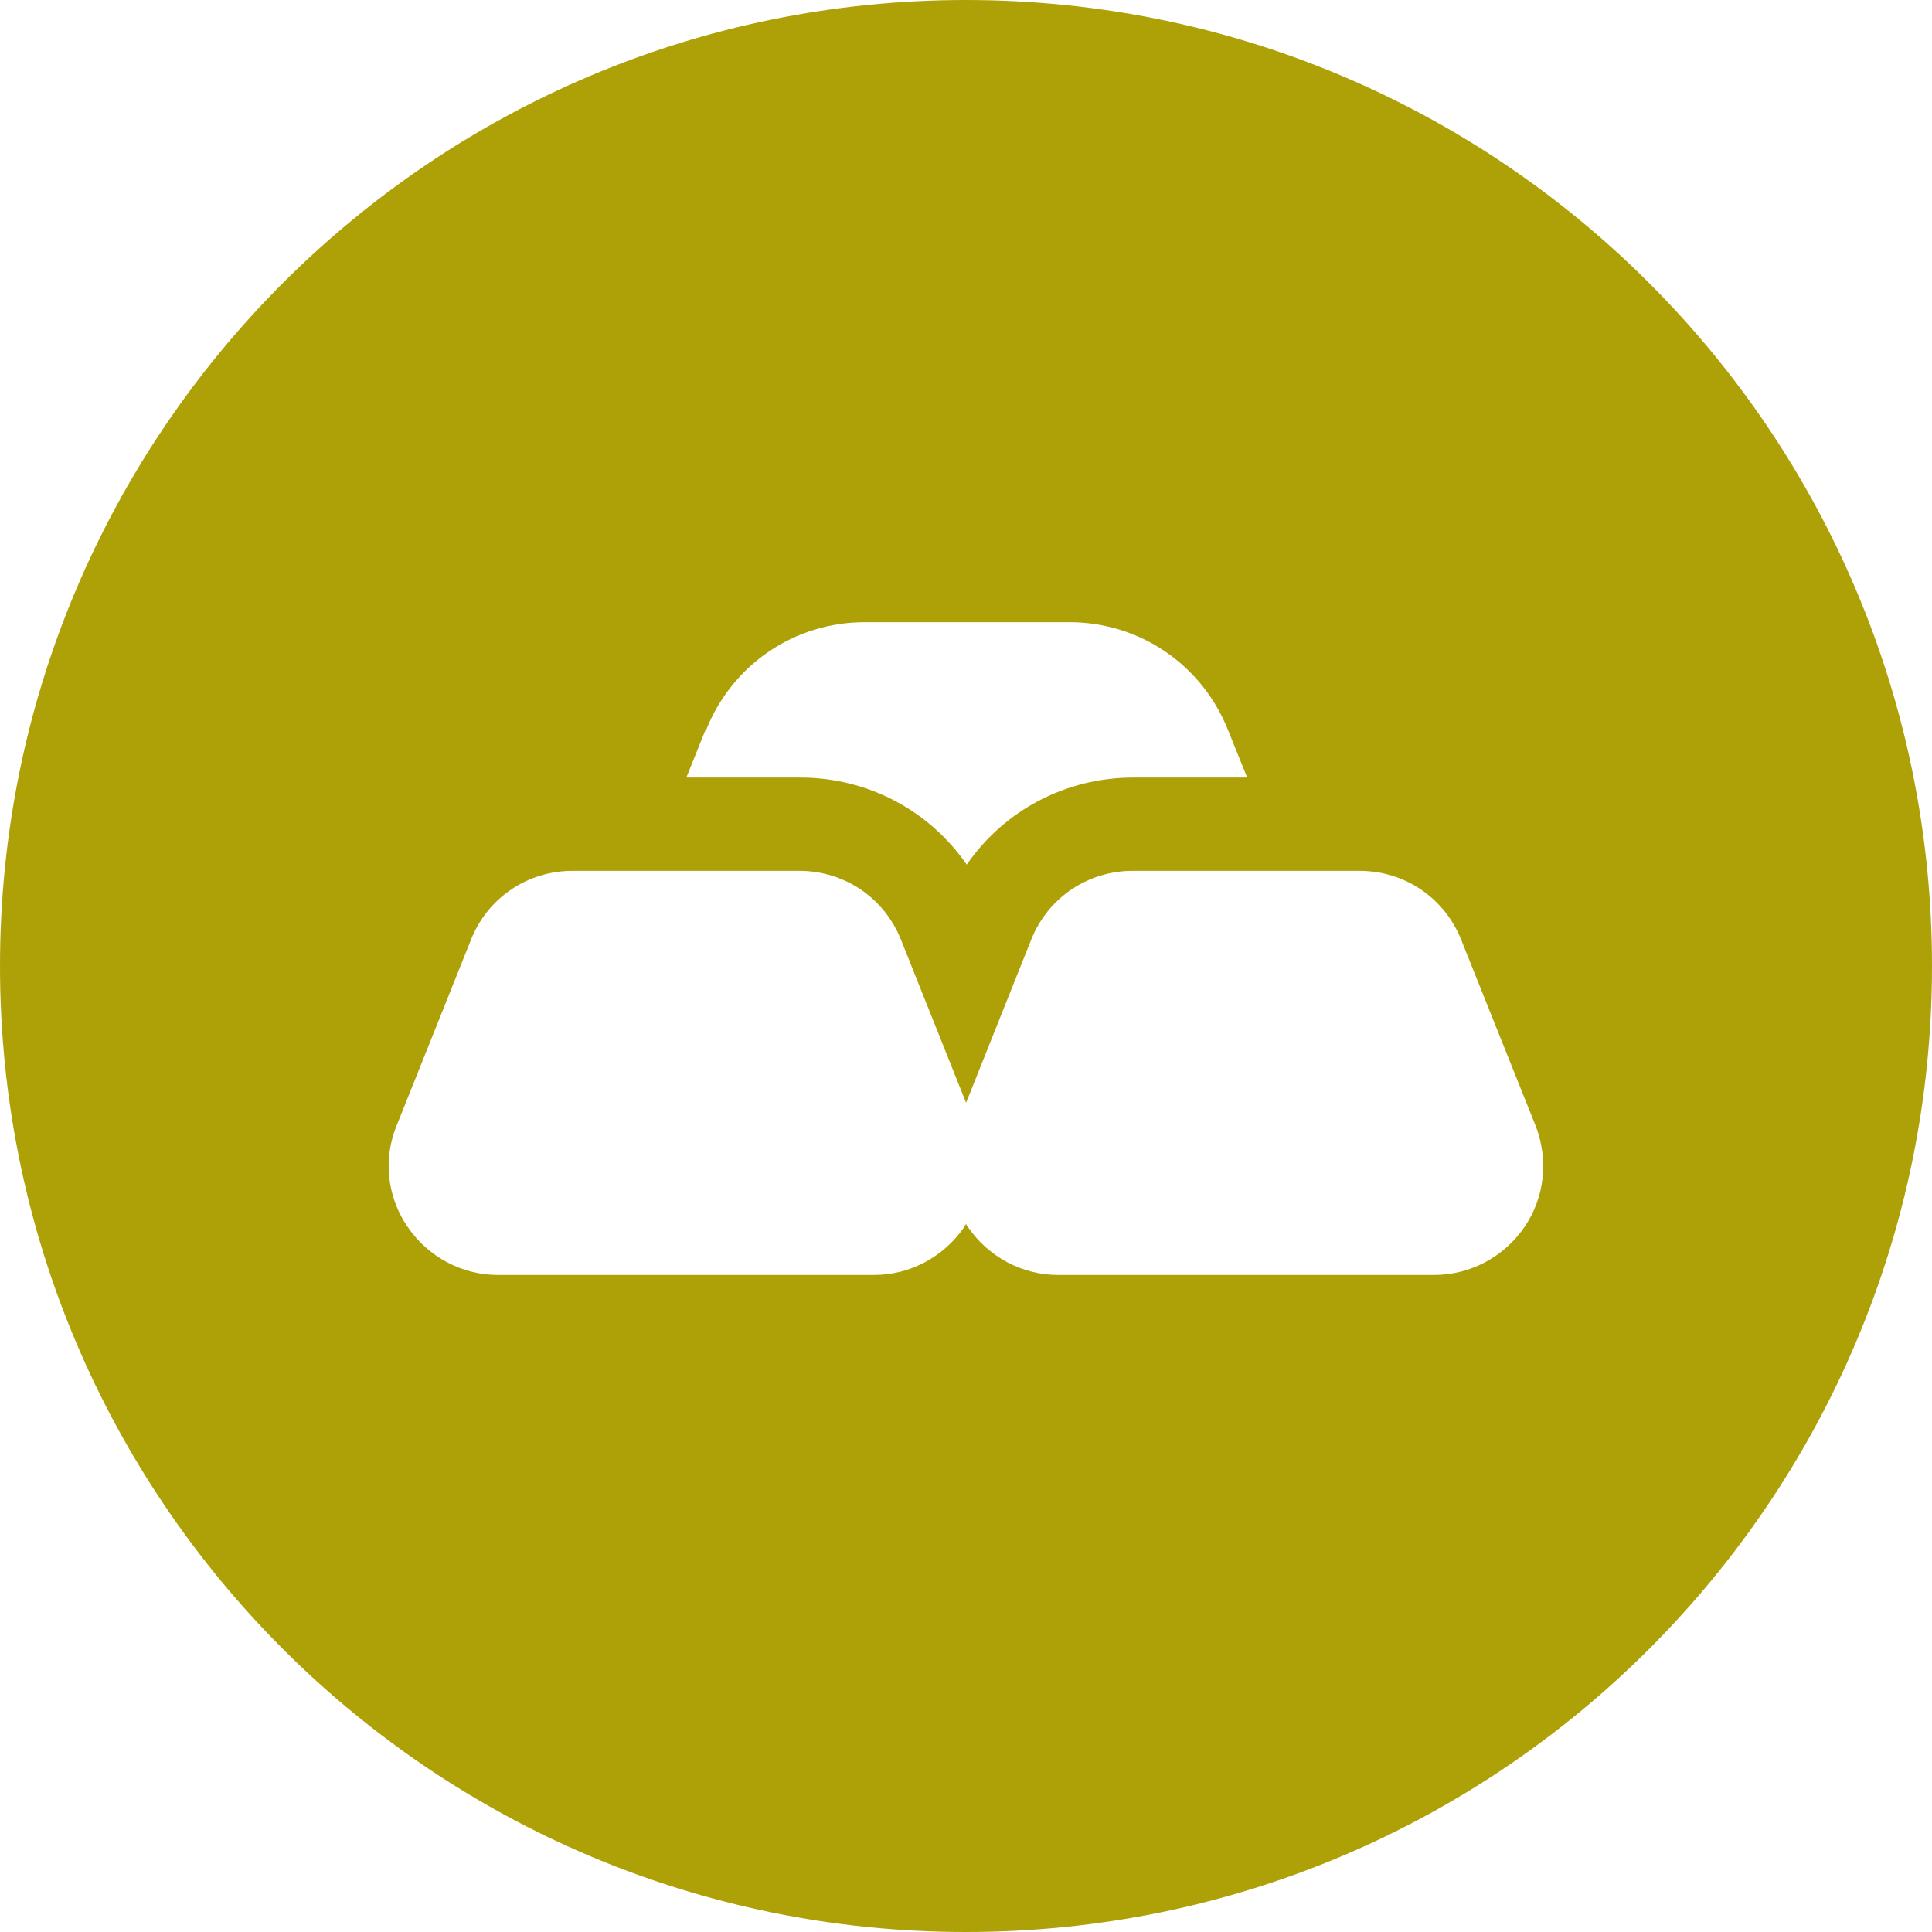 <svg width="24" height="24" viewBox="0 0 24 24" fill="none" xmlns="http://www.w3.org/2000/svg">
<path fill-rule="evenodd" clip-rule="evenodd" d="M24 12C24 18.627 18.627 24 12 24C5.373 24 0 18.627 0 12C0 5.373 5.373 0 12 0C18.627 0 24 5.373 24 12ZM19.076 13.985L18.149 11.668C17.94 11.15 17.446 10.818 16.89 10.818H14.071C13.515 10.818 13.02 11.15 12.812 11.668L12.001 13.699L11.19 11.668C10.981 11.15 10.487 10.818 9.931 10.818H7.112C6.556 10.818 6.061 11.15 5.853 11.668L4.926 13.985C4.756 14.402 4.81 14.873 5.065 15.243C5.32 15.614 5.737 15.838 6.185 15.838H10.858C11.306 15.838 11.723 15.614 11.978 15.243C11.985 15.228 11.993 15.213 12.001 15.205C12.009 15.22 12.016 15.236 12.024 15.243C12.279 15.614 12.696 15.838 13.144 15.838H17.817C18.265 15.838 18.682 15.614 18.937 15.243C19.191 14.873 19.238 14.402 19.076 13.985ZM8.526 9.659L8.765 9.065H8.773C9.098 8.254 9.87 7.729 10.743 7.729H13.284C14.156 7.729 14.929 8.254 15.253 9.065L15.493 9.659H14.079C13.237 9.659 12.473 10.069 12.009 10.741C11.546 10.069 10.781 9.659 9.939 9.659H8.526Z" fill="#AEA107"/>
</svg>
